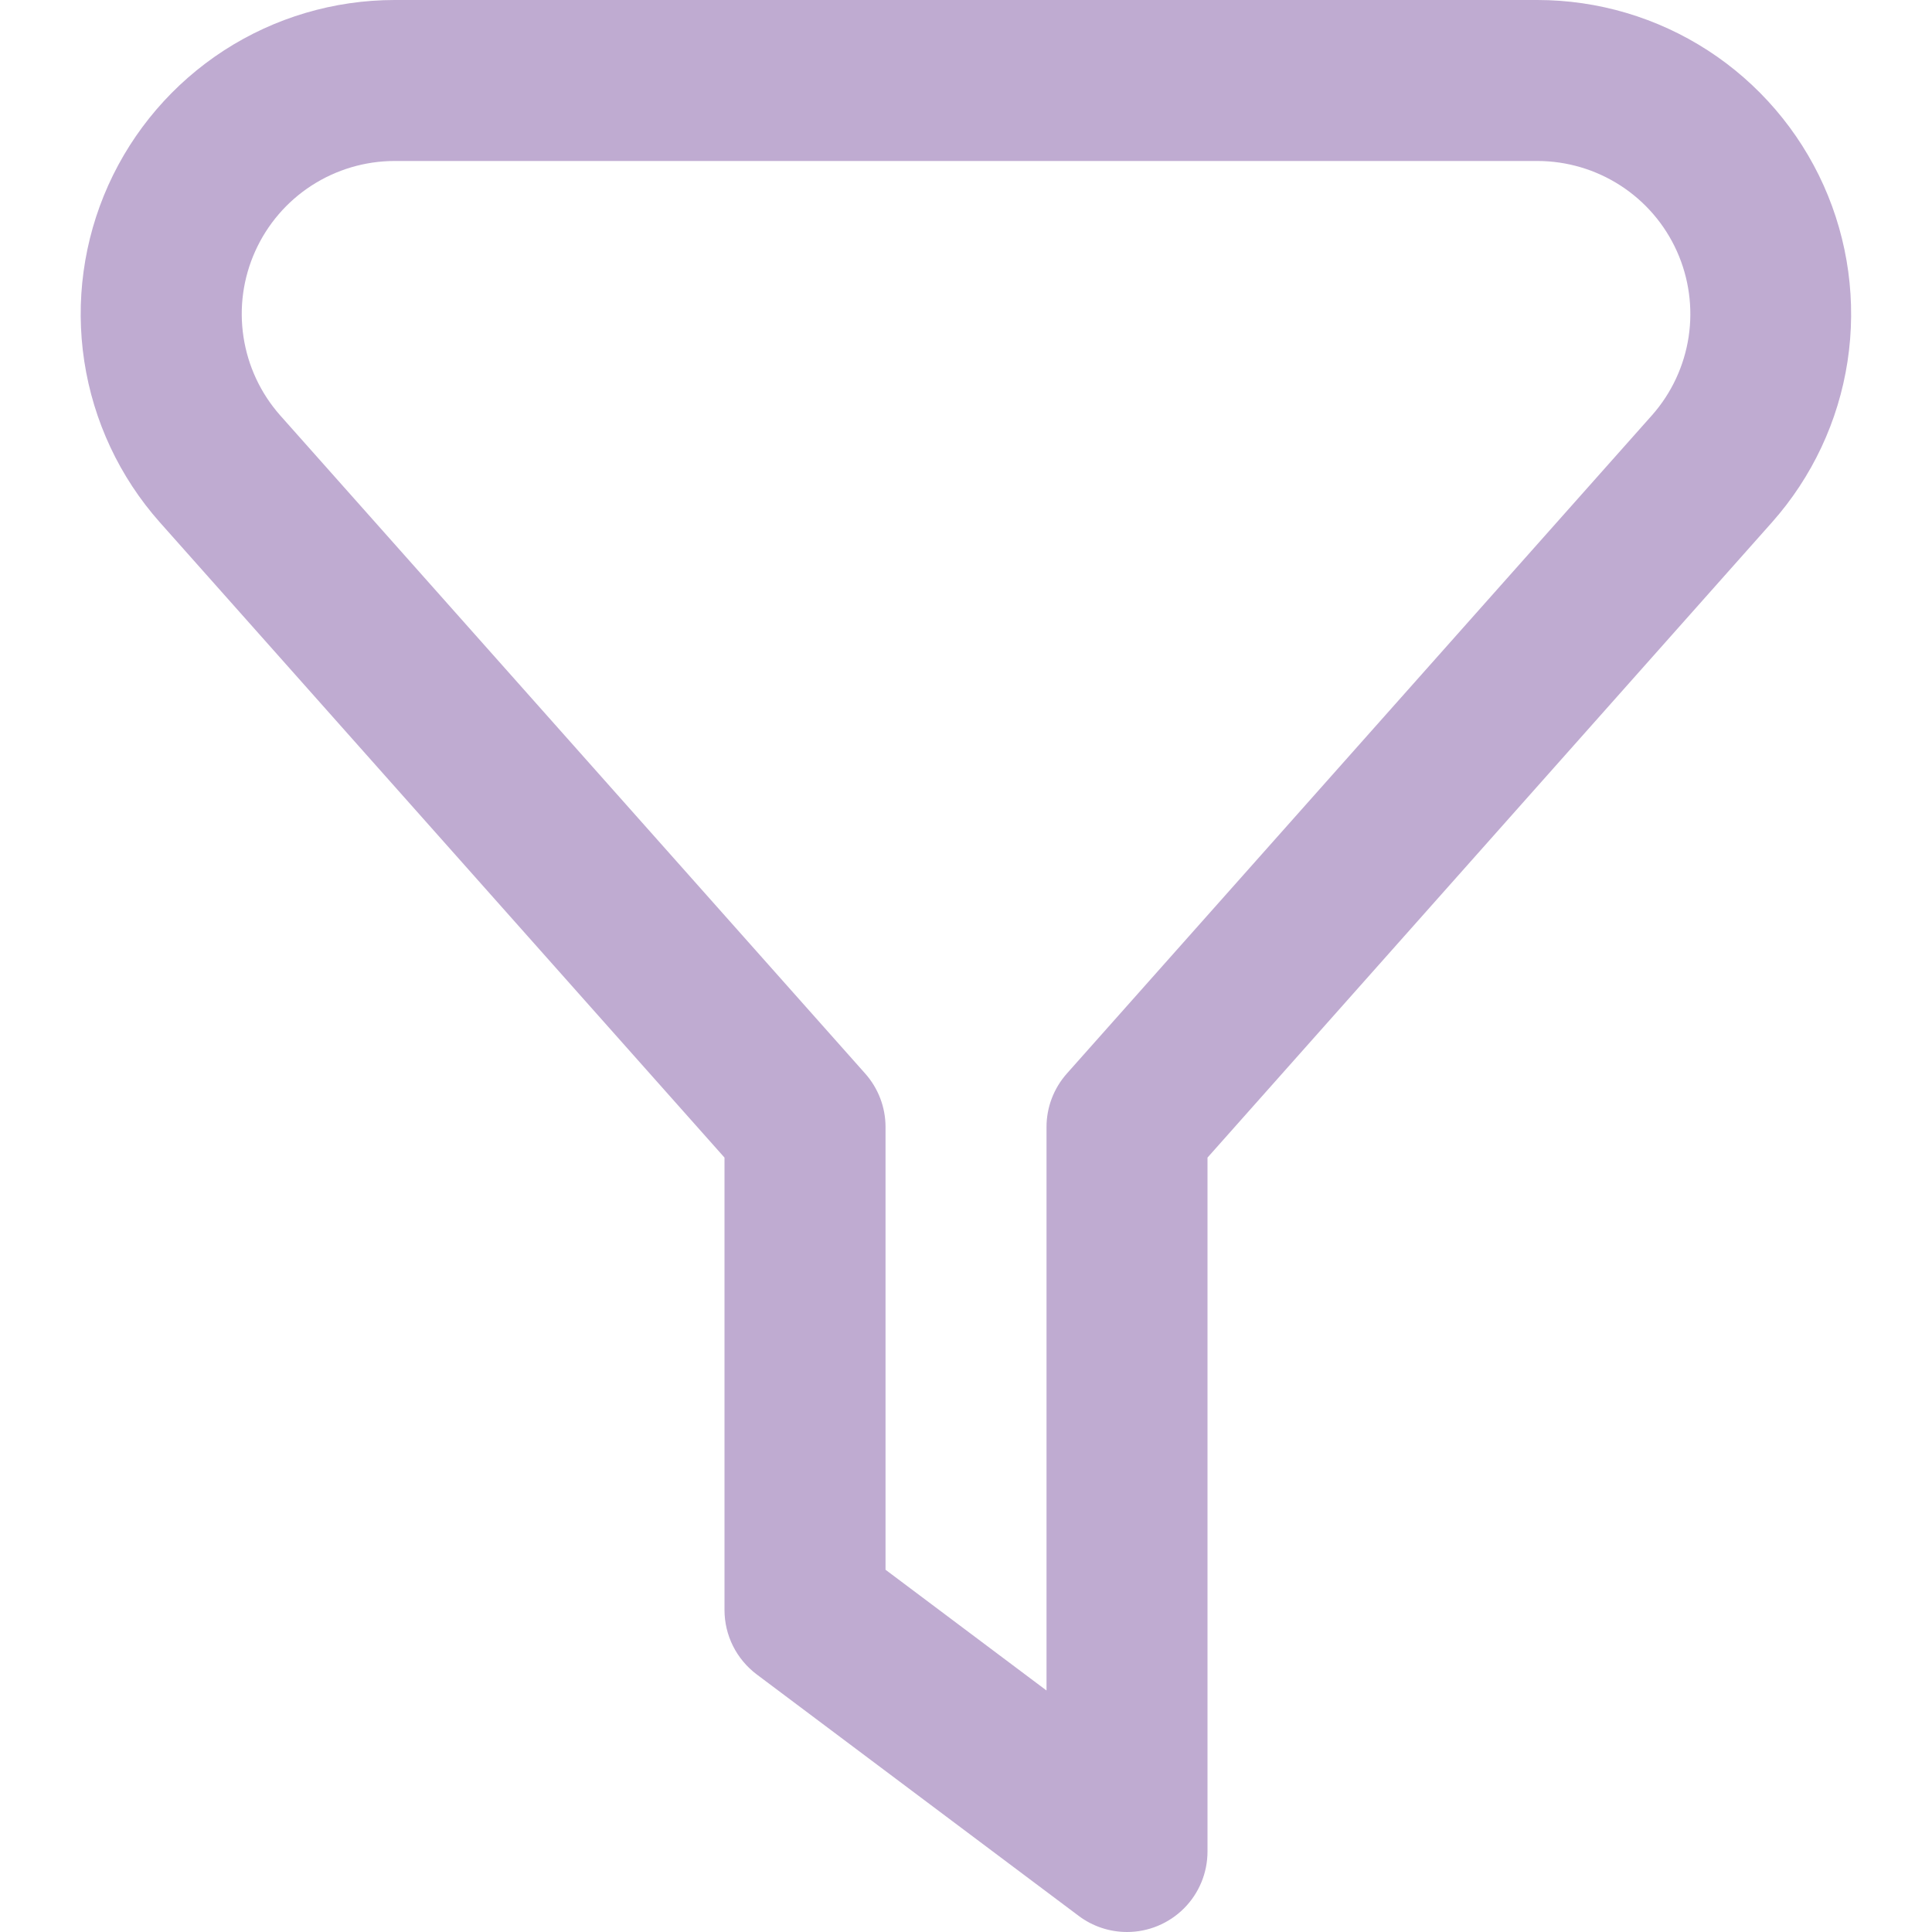 <svg width="40" height="40" viewBox="0 0 40 40" fill="none" xmlns="http://www.w3.org/2000/svg">
<path d="M23.334 40C22.973 40 22.622 39.883 22.334 39.667L15.667 34.667C15.46 34.511 15.292 34.31 15.176 34.079C15.06 33.847 15 33.592 15 33.333V23.967L3.307 10.812C2.476 9.875 1.934 8.718 1.745 7.48C1.556 6.243 1.729 4.977 2.242 3.835C2.756 2.693 3.588 1.724 4.639 1.043C5.69 0.363 6.915 0.001 8.167 0H31.834C33.085 0.001 34.31 0.364 35.361 1.045C36.411 1.726 37.243 2.696 37.756 3.838C38.268 4.98 38.44 6.245 38.251 7.483C38.062 8.72 37.519 9.877 36.688 10.813L25 23.967V38.333C25 38.775 24.825 39.199 24.512 39.512C24.199 39.824 23.776 40 23.334 40ZM18.334 32.5L21.667 35V23.333C21.667 22.925 21.817 22.532 22.088 22.227L34.202 8.598C34.606 8.142 34.869 7.578 34.961 6.976C35.052 6.373 34.968 5.757 34.718 5.201C34.468 4.645 34.063 4.173 33.551 3.842C33.039 3.511 32.443 3.334 31.834 3.333H8.167C7.558 3.334 6.962 3.511 6.45 3.842C5.939 4.173 5.534 4.645 5.284 5.201C5.034 5.756 4.949 6.372 5.041 6.974C5.132 7.577 5.395 8.14 5.798 8.597L17.913 22.227C18.184 22.532 18.334 22.925 18.334 23.333V32.5Z" fill="#BFABD1"/>
</svg>
